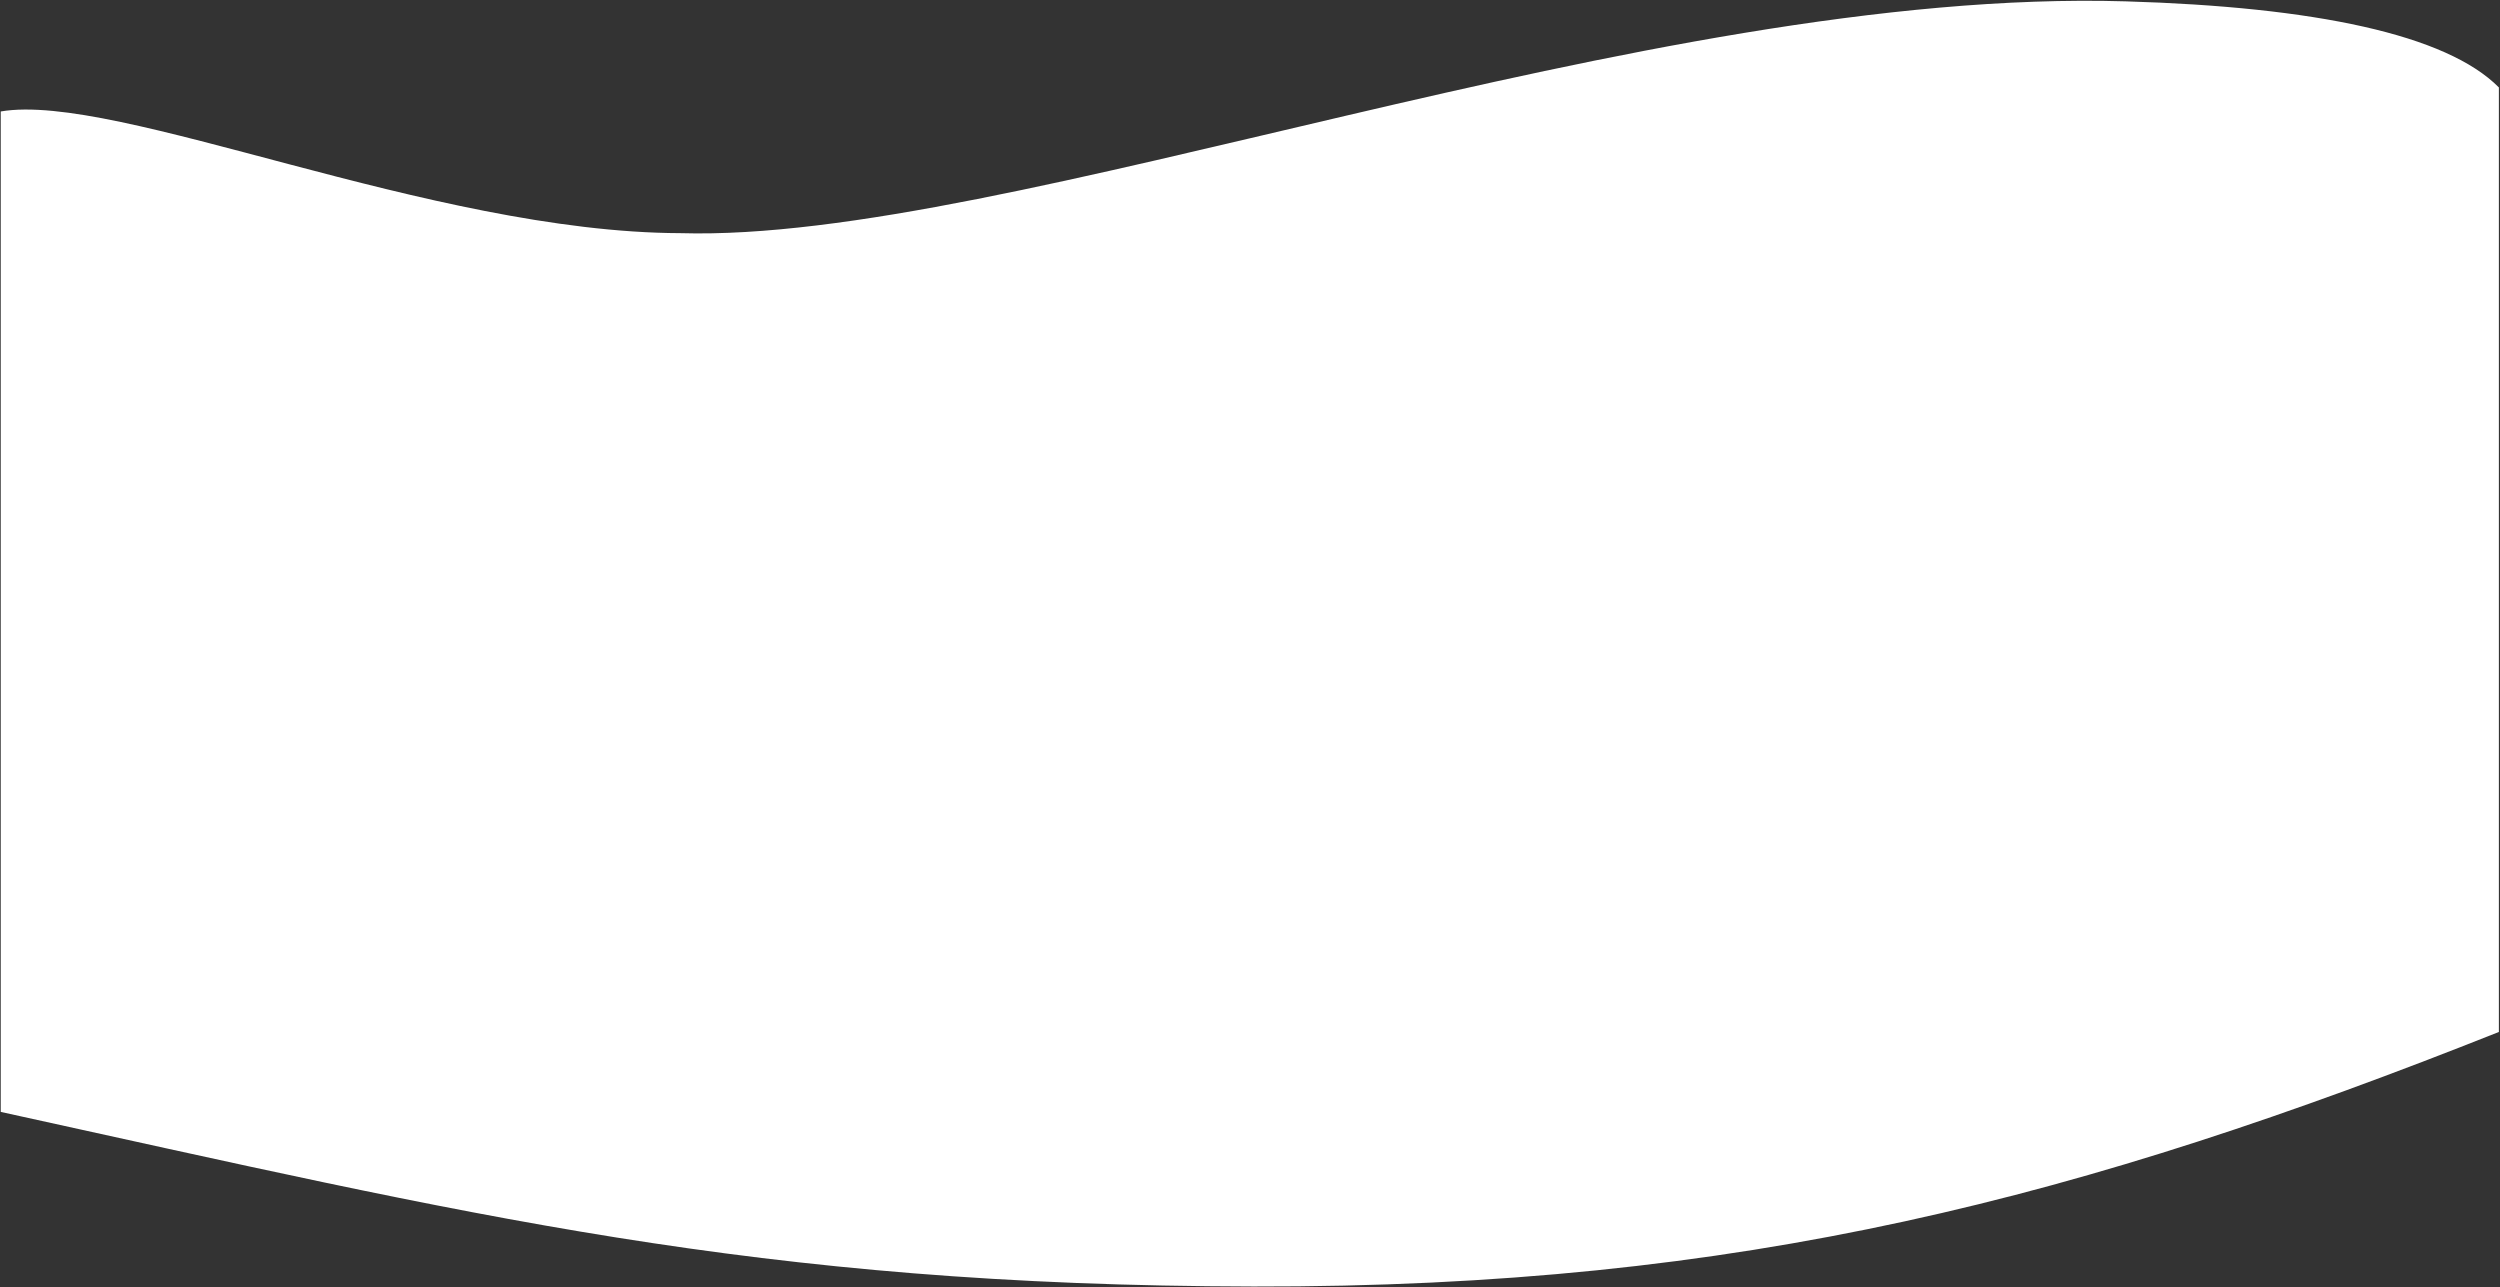 <svg width="2041" height="1051" viewBox="0 0 2041 1051" fill="none" xmlns="http://www.w3.org/2000/svg">
<rect x="0" y="0" width="2041" height="1051" fill="#333333" stroke="none"/>
<path d="M0.607 91C95.323 74.775 351.363 189.717 555.484 190.352C823.414 198.239 1344.69 -10.488 1735.4 1.104C1889.6 5.678 1997.25 28.128 2040.08 71.388V842.5C1701.48 977.094 1423.48 1051.09 1023.38 1050.31C616.22 1049.52 384.568 991.935 0.607 907.761V91Z" fill="white"/>
</svg>
